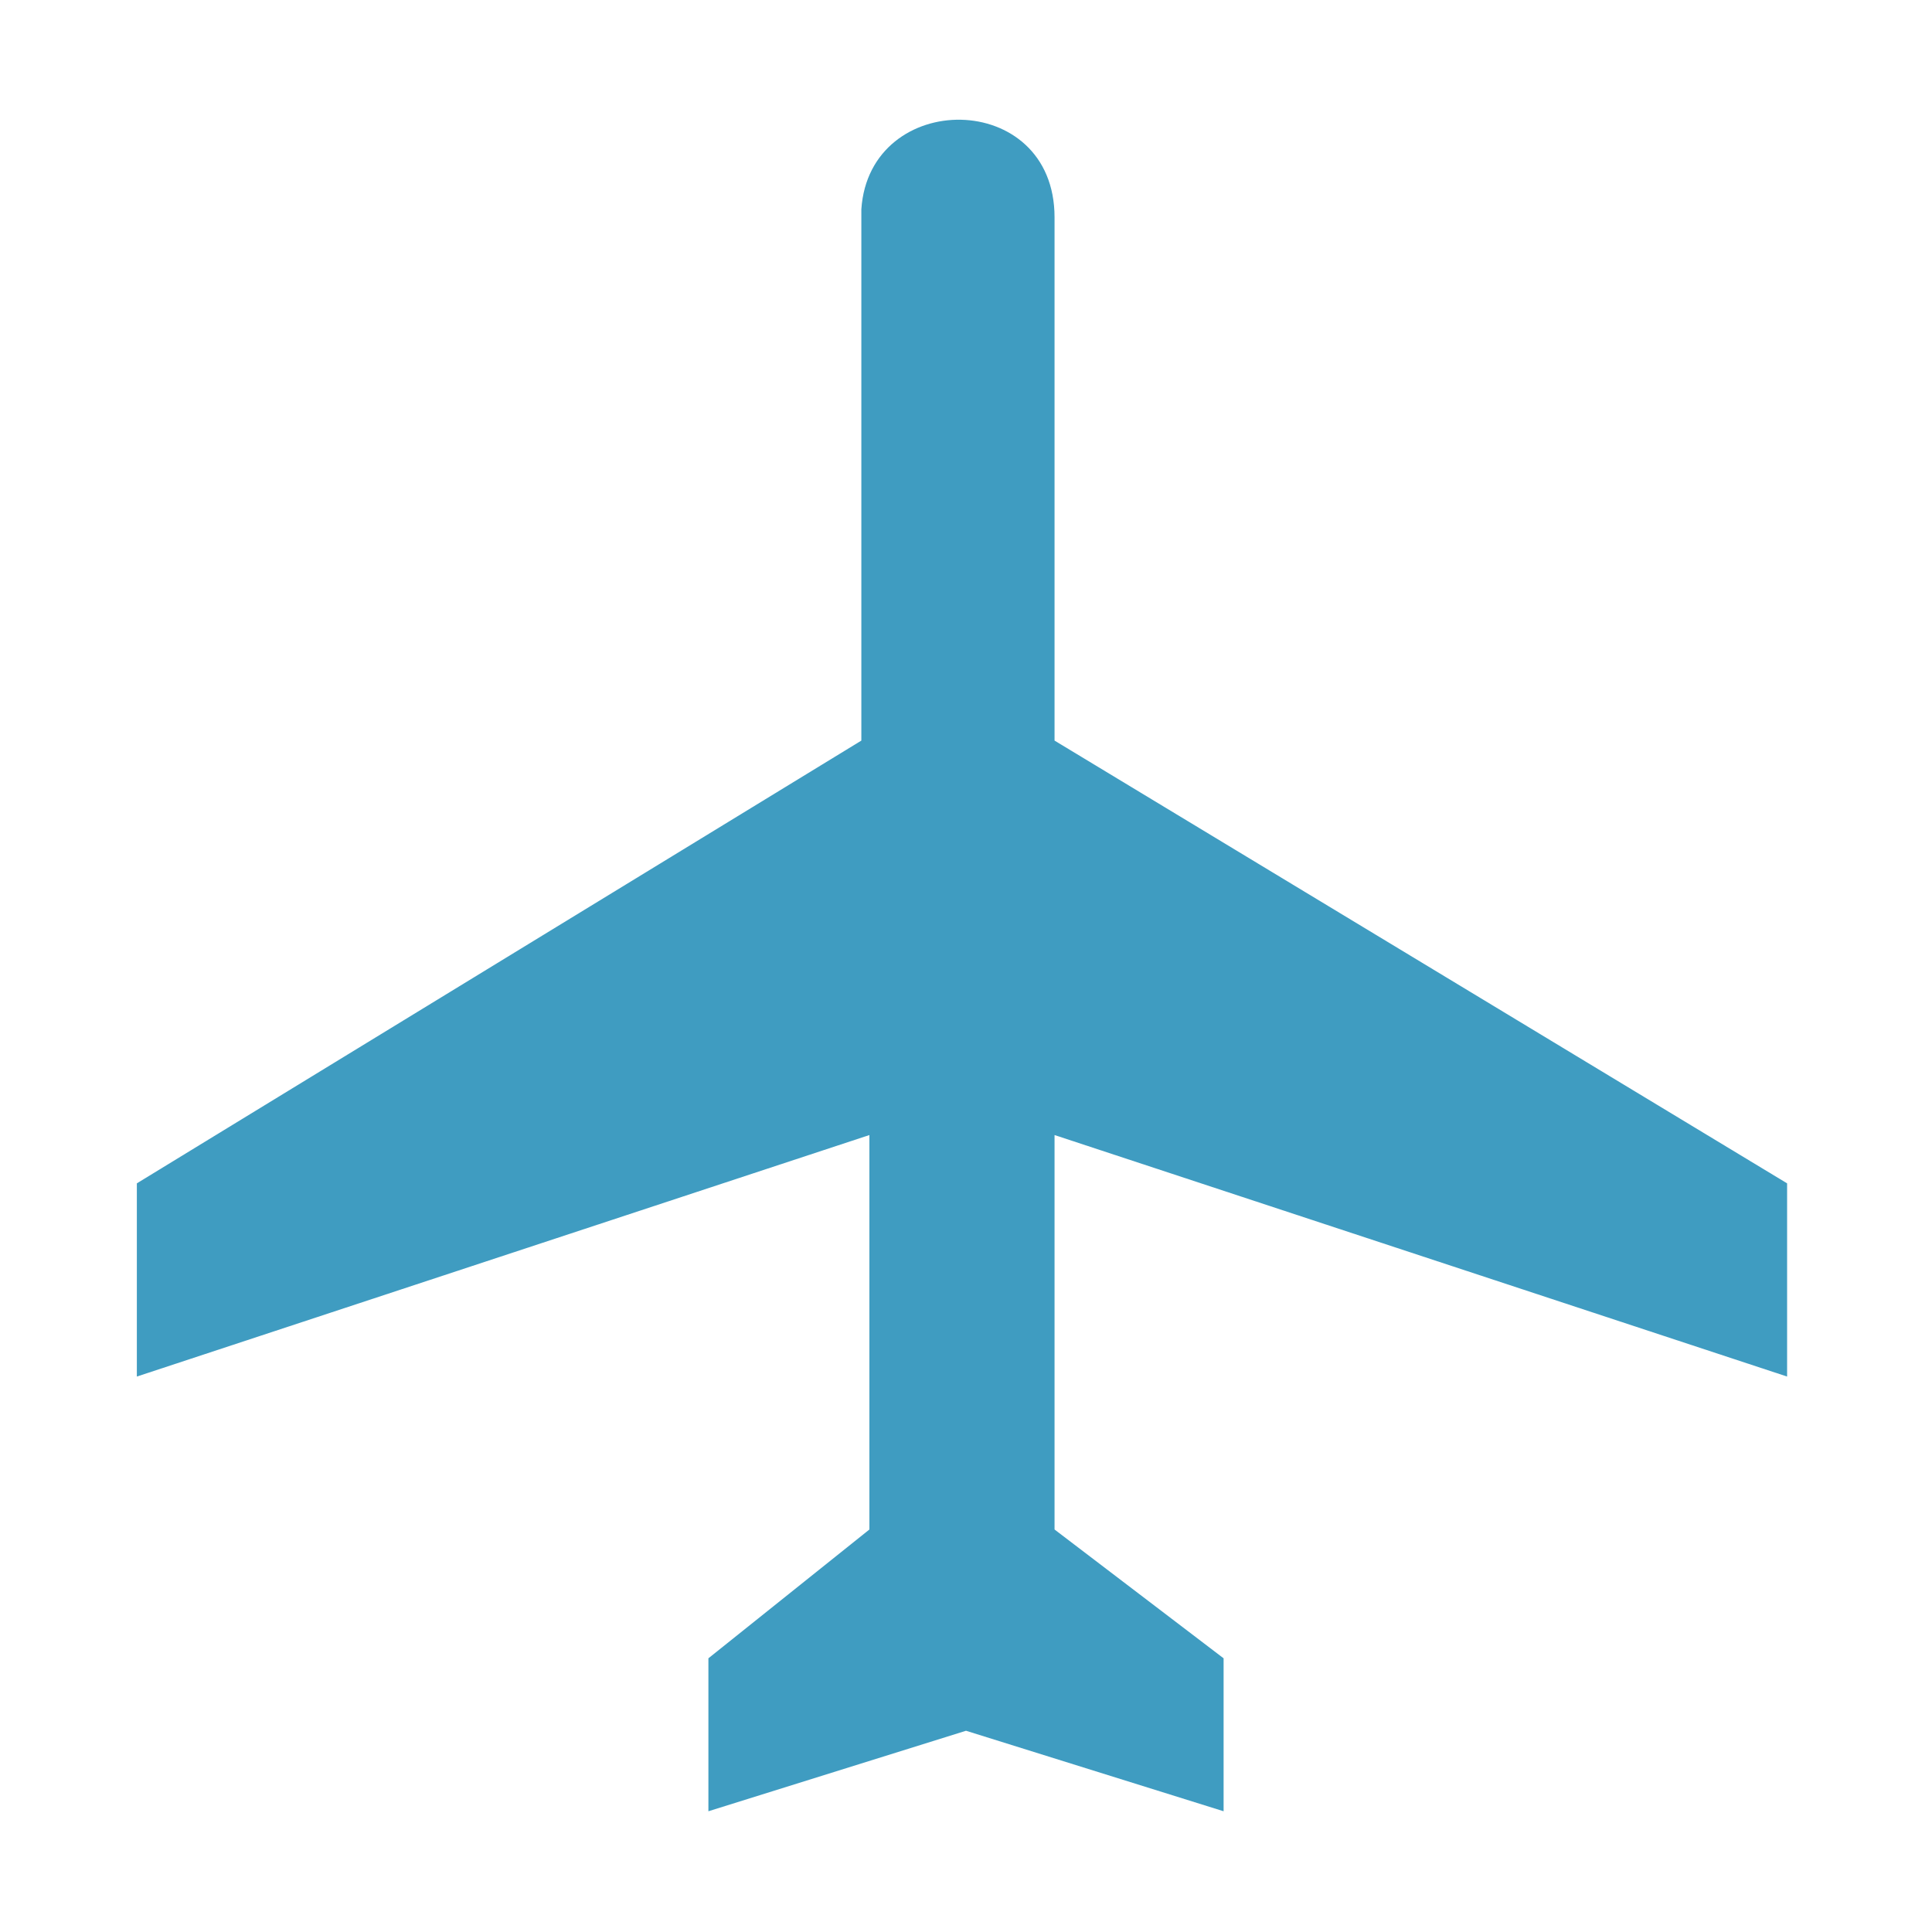 <?xml version="1.0" encoding="UTF-8"?>
<!DOCTYPE svg PUBLIC "-//W3C//DTD SVG 1.1//EN" "http://www.w3.org/Graphics/SVG/1.1/DTD/svg11.dtd">
<!-- Creator: CorelDRAW 2021.5 -->
<svg xmlns="http://www.w3.org/2000/svg" xml:space="preserve" width="60px" height="60px" version="1.1" style="shape-rendering:geometricPrecision; text-rendering:geometricPrecision; image-rendering:optimizeQuality; fill-rule:evenodd; clip-rule:evenodd"
viewBox="0 0 2.4 2.4"
 xmlns:xlink="http://www.w3.org/1999/xlink"
 xmlns:xodm="http://www.corel.com/coreldraw/odm/2003">
 <defs>
  <style type="text/css">
   <![CDATA[
    .fil0 {fill:none}
    .fil1 {fill:#3F9CC1;fill-rule:nonzero}
   ]]>
  </style>
 </defs>
 <g id="Слой_x0020_1">
  <rect class="fil0" width="2.4" height="2.4"/>
  <g id="g1970">
   <path id="path1972" class="fil1" d="M1.07 0.26c0.01,-0.15 0.24,-0.15 0.24,0.01l0 0.65 0.91 0.55 0 0.24 -0.91 -0.3 0 0.49 0.21 0.16 0 0.19 -0.32 -0.1 -0.32 0.1 0 -0.19 0.2 -0.16 0 -0.49 -0.91 0.3 0 -0.24 0.9 -0.55 0 -0.66z"/>
  </g>
 </g>
</svg>
